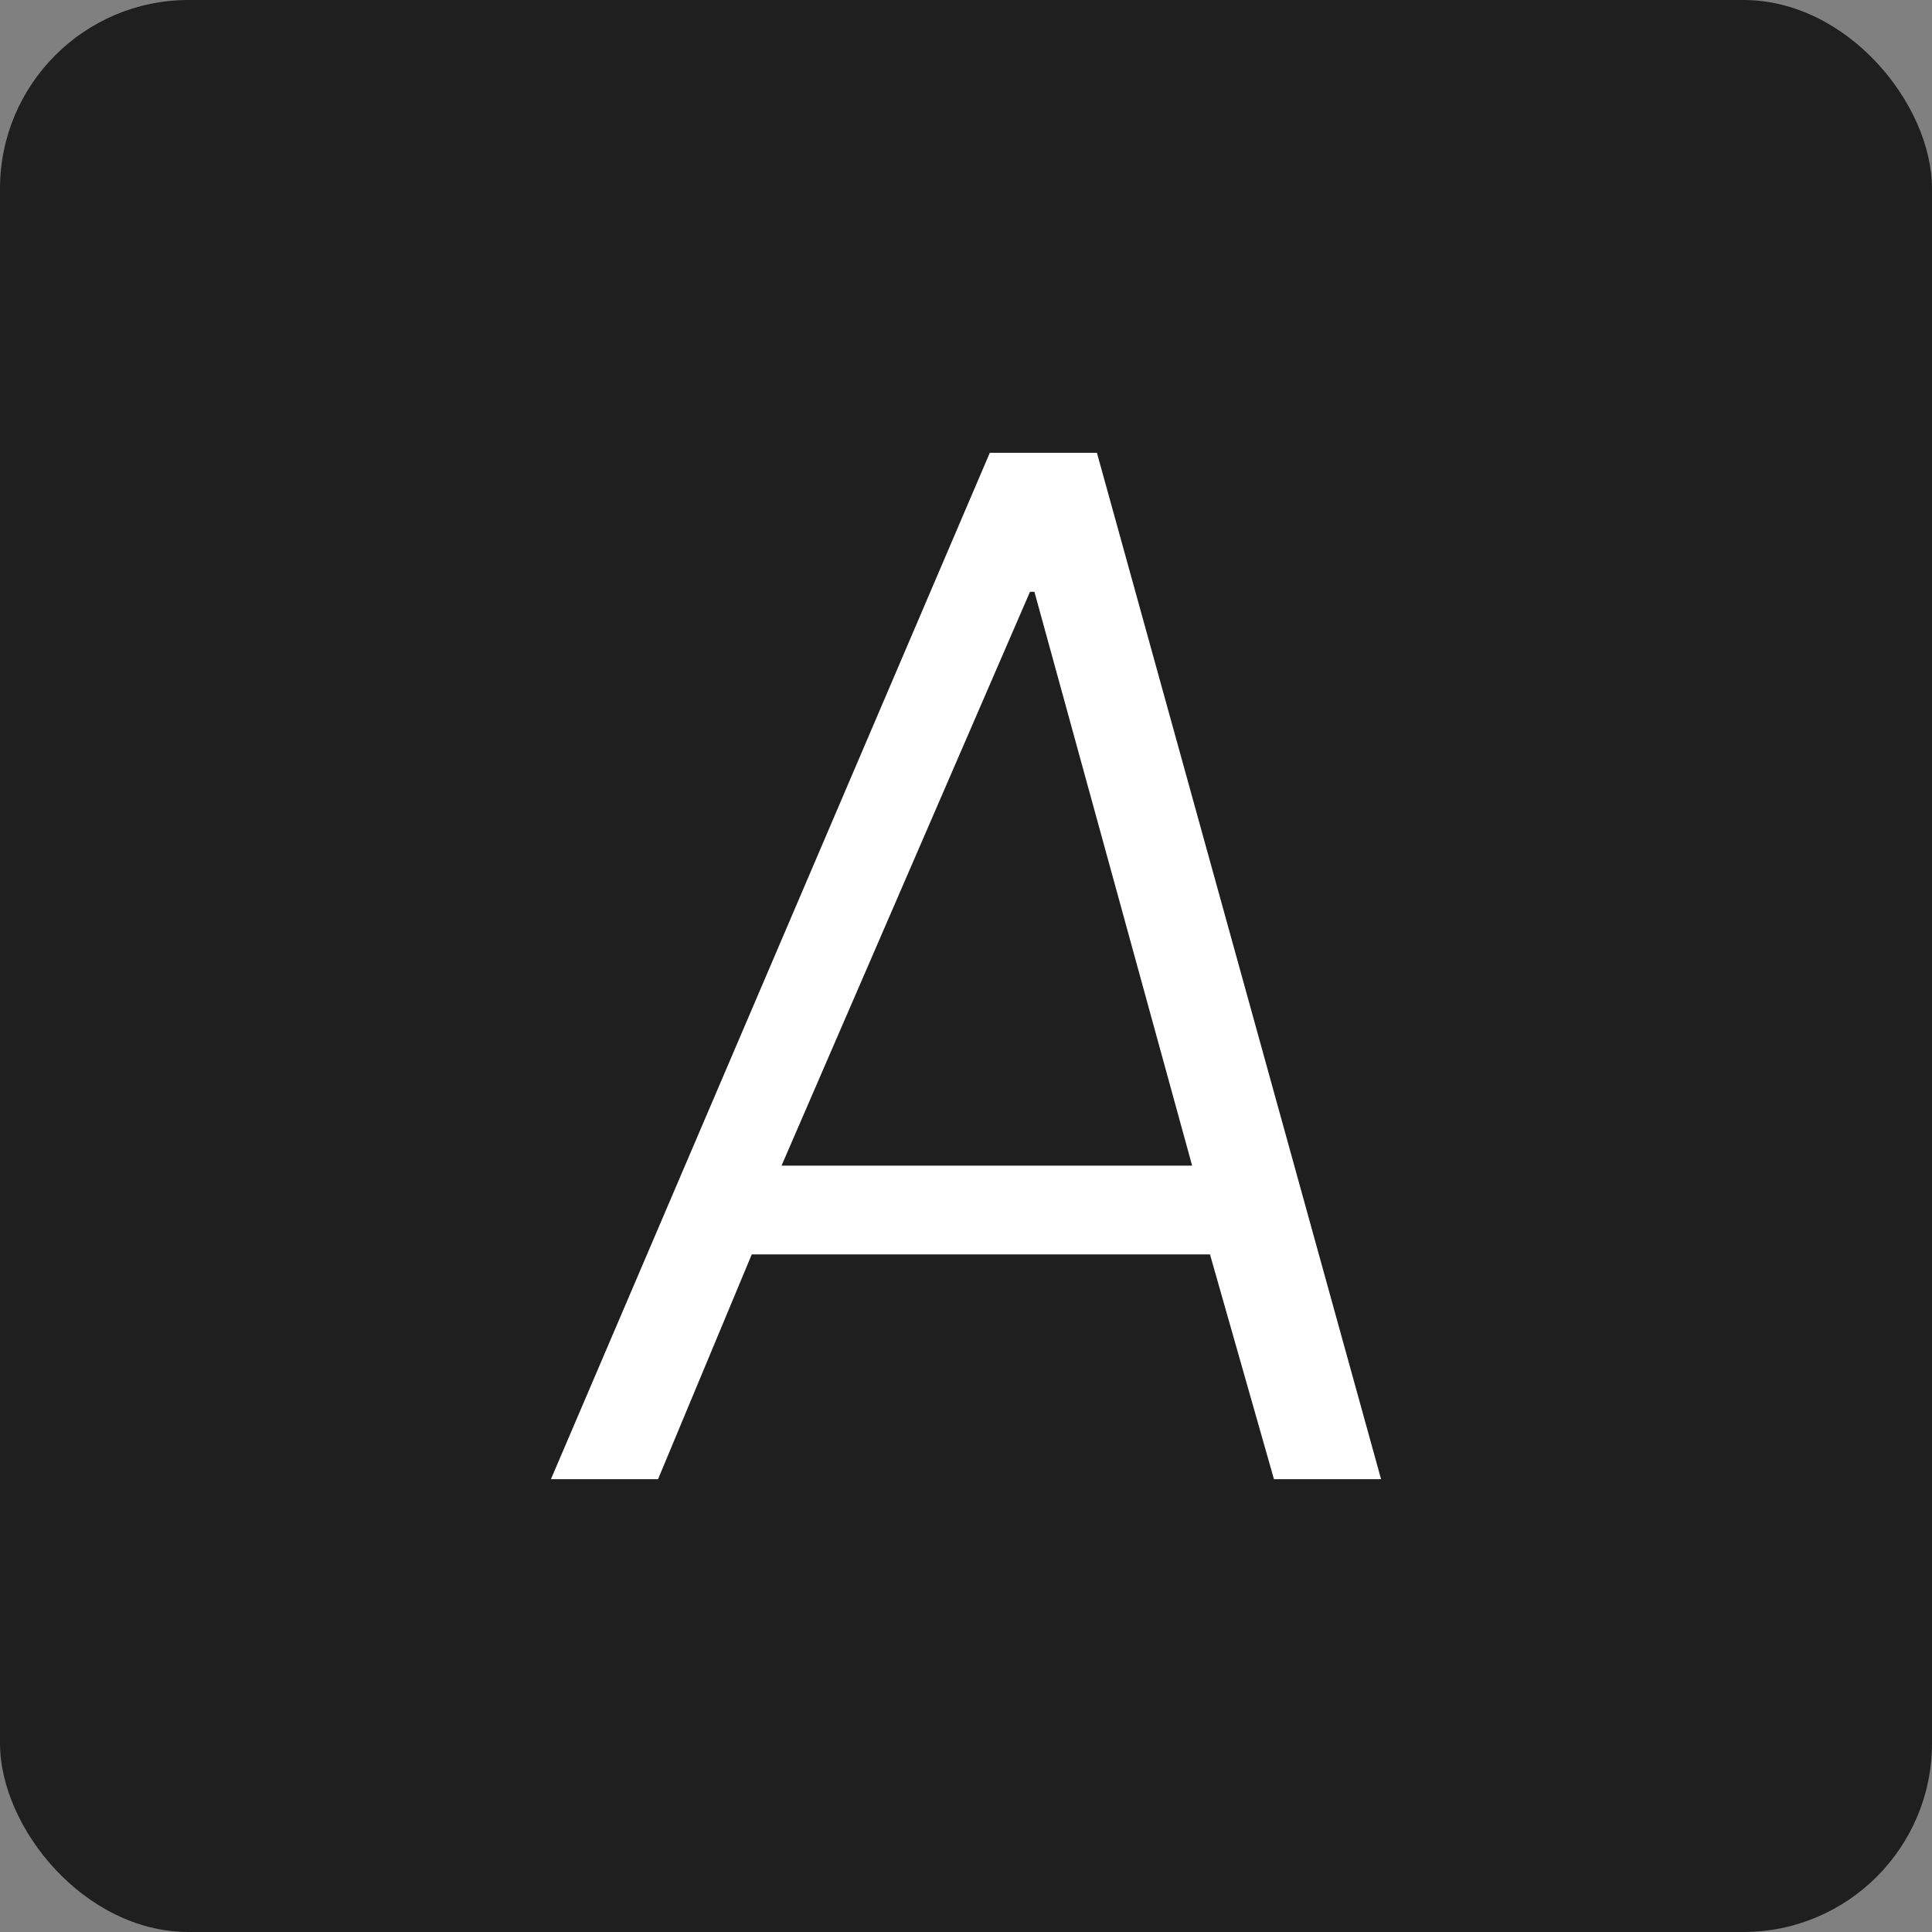 <svg width="256" height="256" viewBox="0 0 256 256" fill="none" xmlns="http://www.w3.org/2000/svg">
<rect x="0" y="0" width="256" height="256" fill="#808080" stroke="none"/>
<rect width="256" height="256" rx="25" fill="#1F1F1F"/>
<path d="M168.806 196L160.33 166.213H99.613L87.194 196H73L131.154 60H145.348L183 196H168.806ZM103.556 154.455H157.964L137.068 78.421H136.477L103.556 154.455Z" fill="white"/>
</svg>
